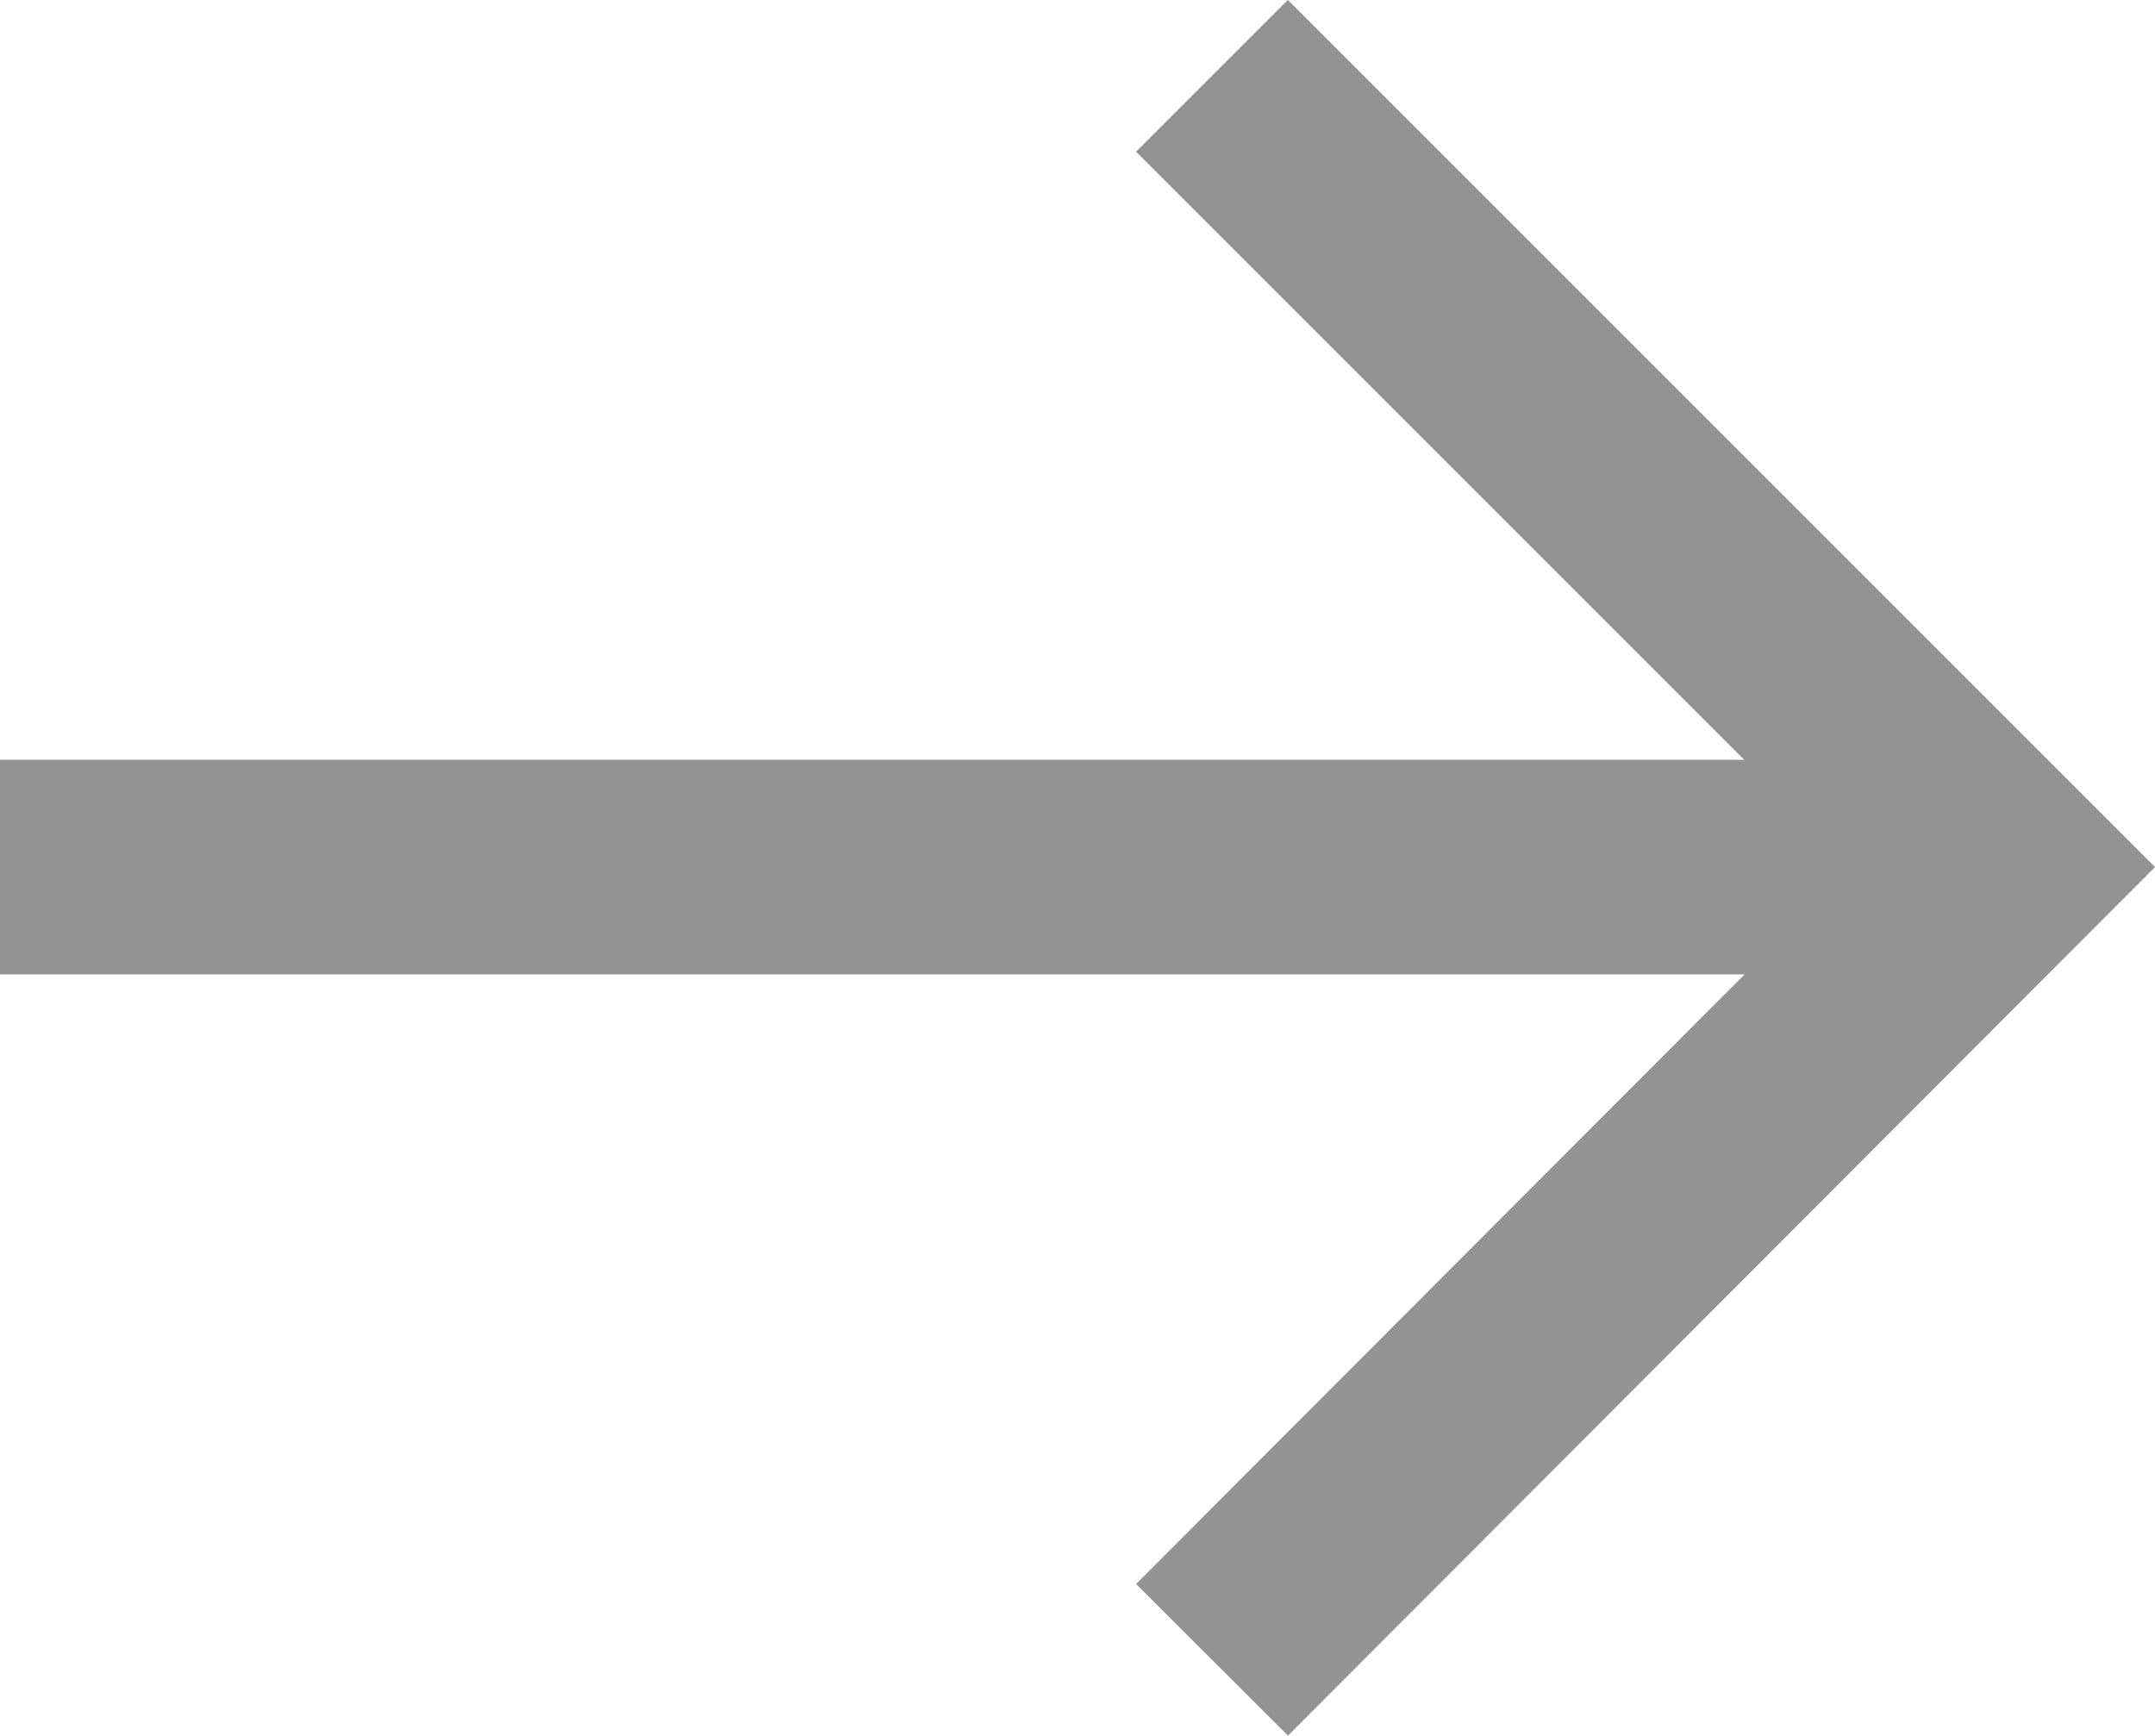 <?xml version="1.0" encoding="UTF-8"?><svg id="_レイヤー_2" xmlns="http://www.w3.org/2000/svg" width="15.06" height="12.13" viewBox="0 0 15.06 12.13"><g id="_レイヤー_2-2"><polyline points="8.47 .53 14 6.06 8.47 11.6" fill="none" stroke="#939393" stroke-miterlimit="10" stroke-width="1.5"/><line x1="13.36" y1="6.06" y2="6.06" fill="none" stroke="#939393" stroke-miterlimit="10" stroke-width="1.5"/></g></svg>
